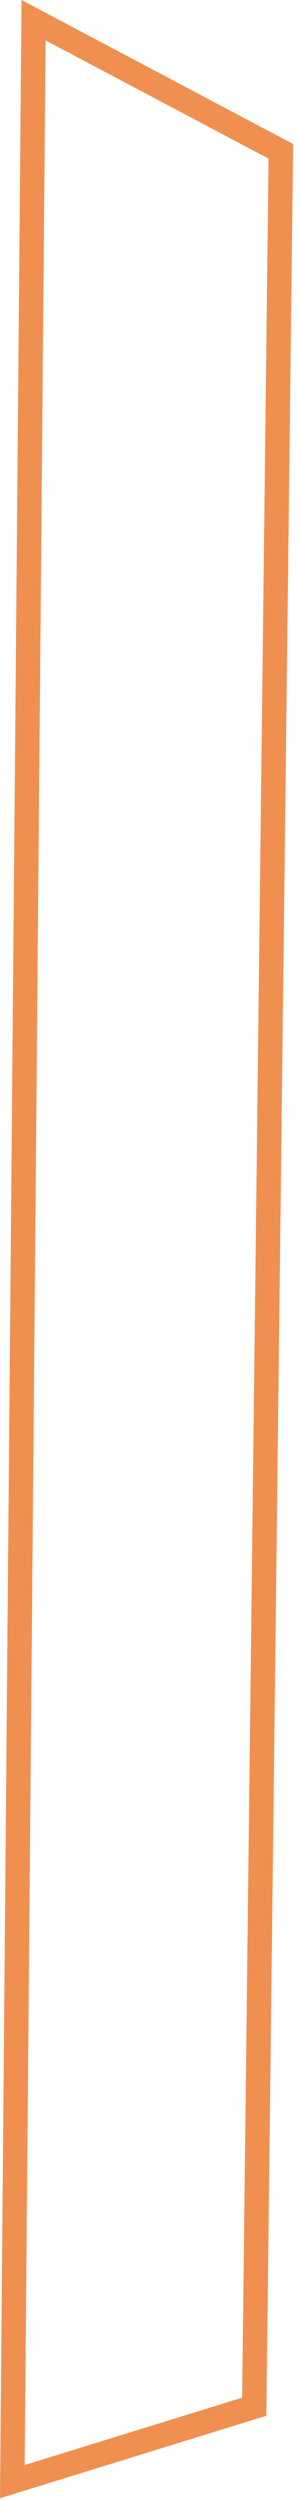 <?xml version="1.0" encoding="utf-8"?>
<svg xmlns="http://www.w3.org/2000/svg" fill="none" height="100%" overflow="visible" preserveAspectRatio="none" style="display: block;" viewBox="0 0 50 418" width="100%">
<path d="M3.574 3.36L3.603 0L49.02 24.084L44.559 402.428L44.542 403.914L0 417.704L3.574 3.36ZM44.908 26.523L7.626 6.754L4.127 412.152L40.491 400.895L44.908 26.523Z" fill="#EF9050" id="Vector"/>
</svg>